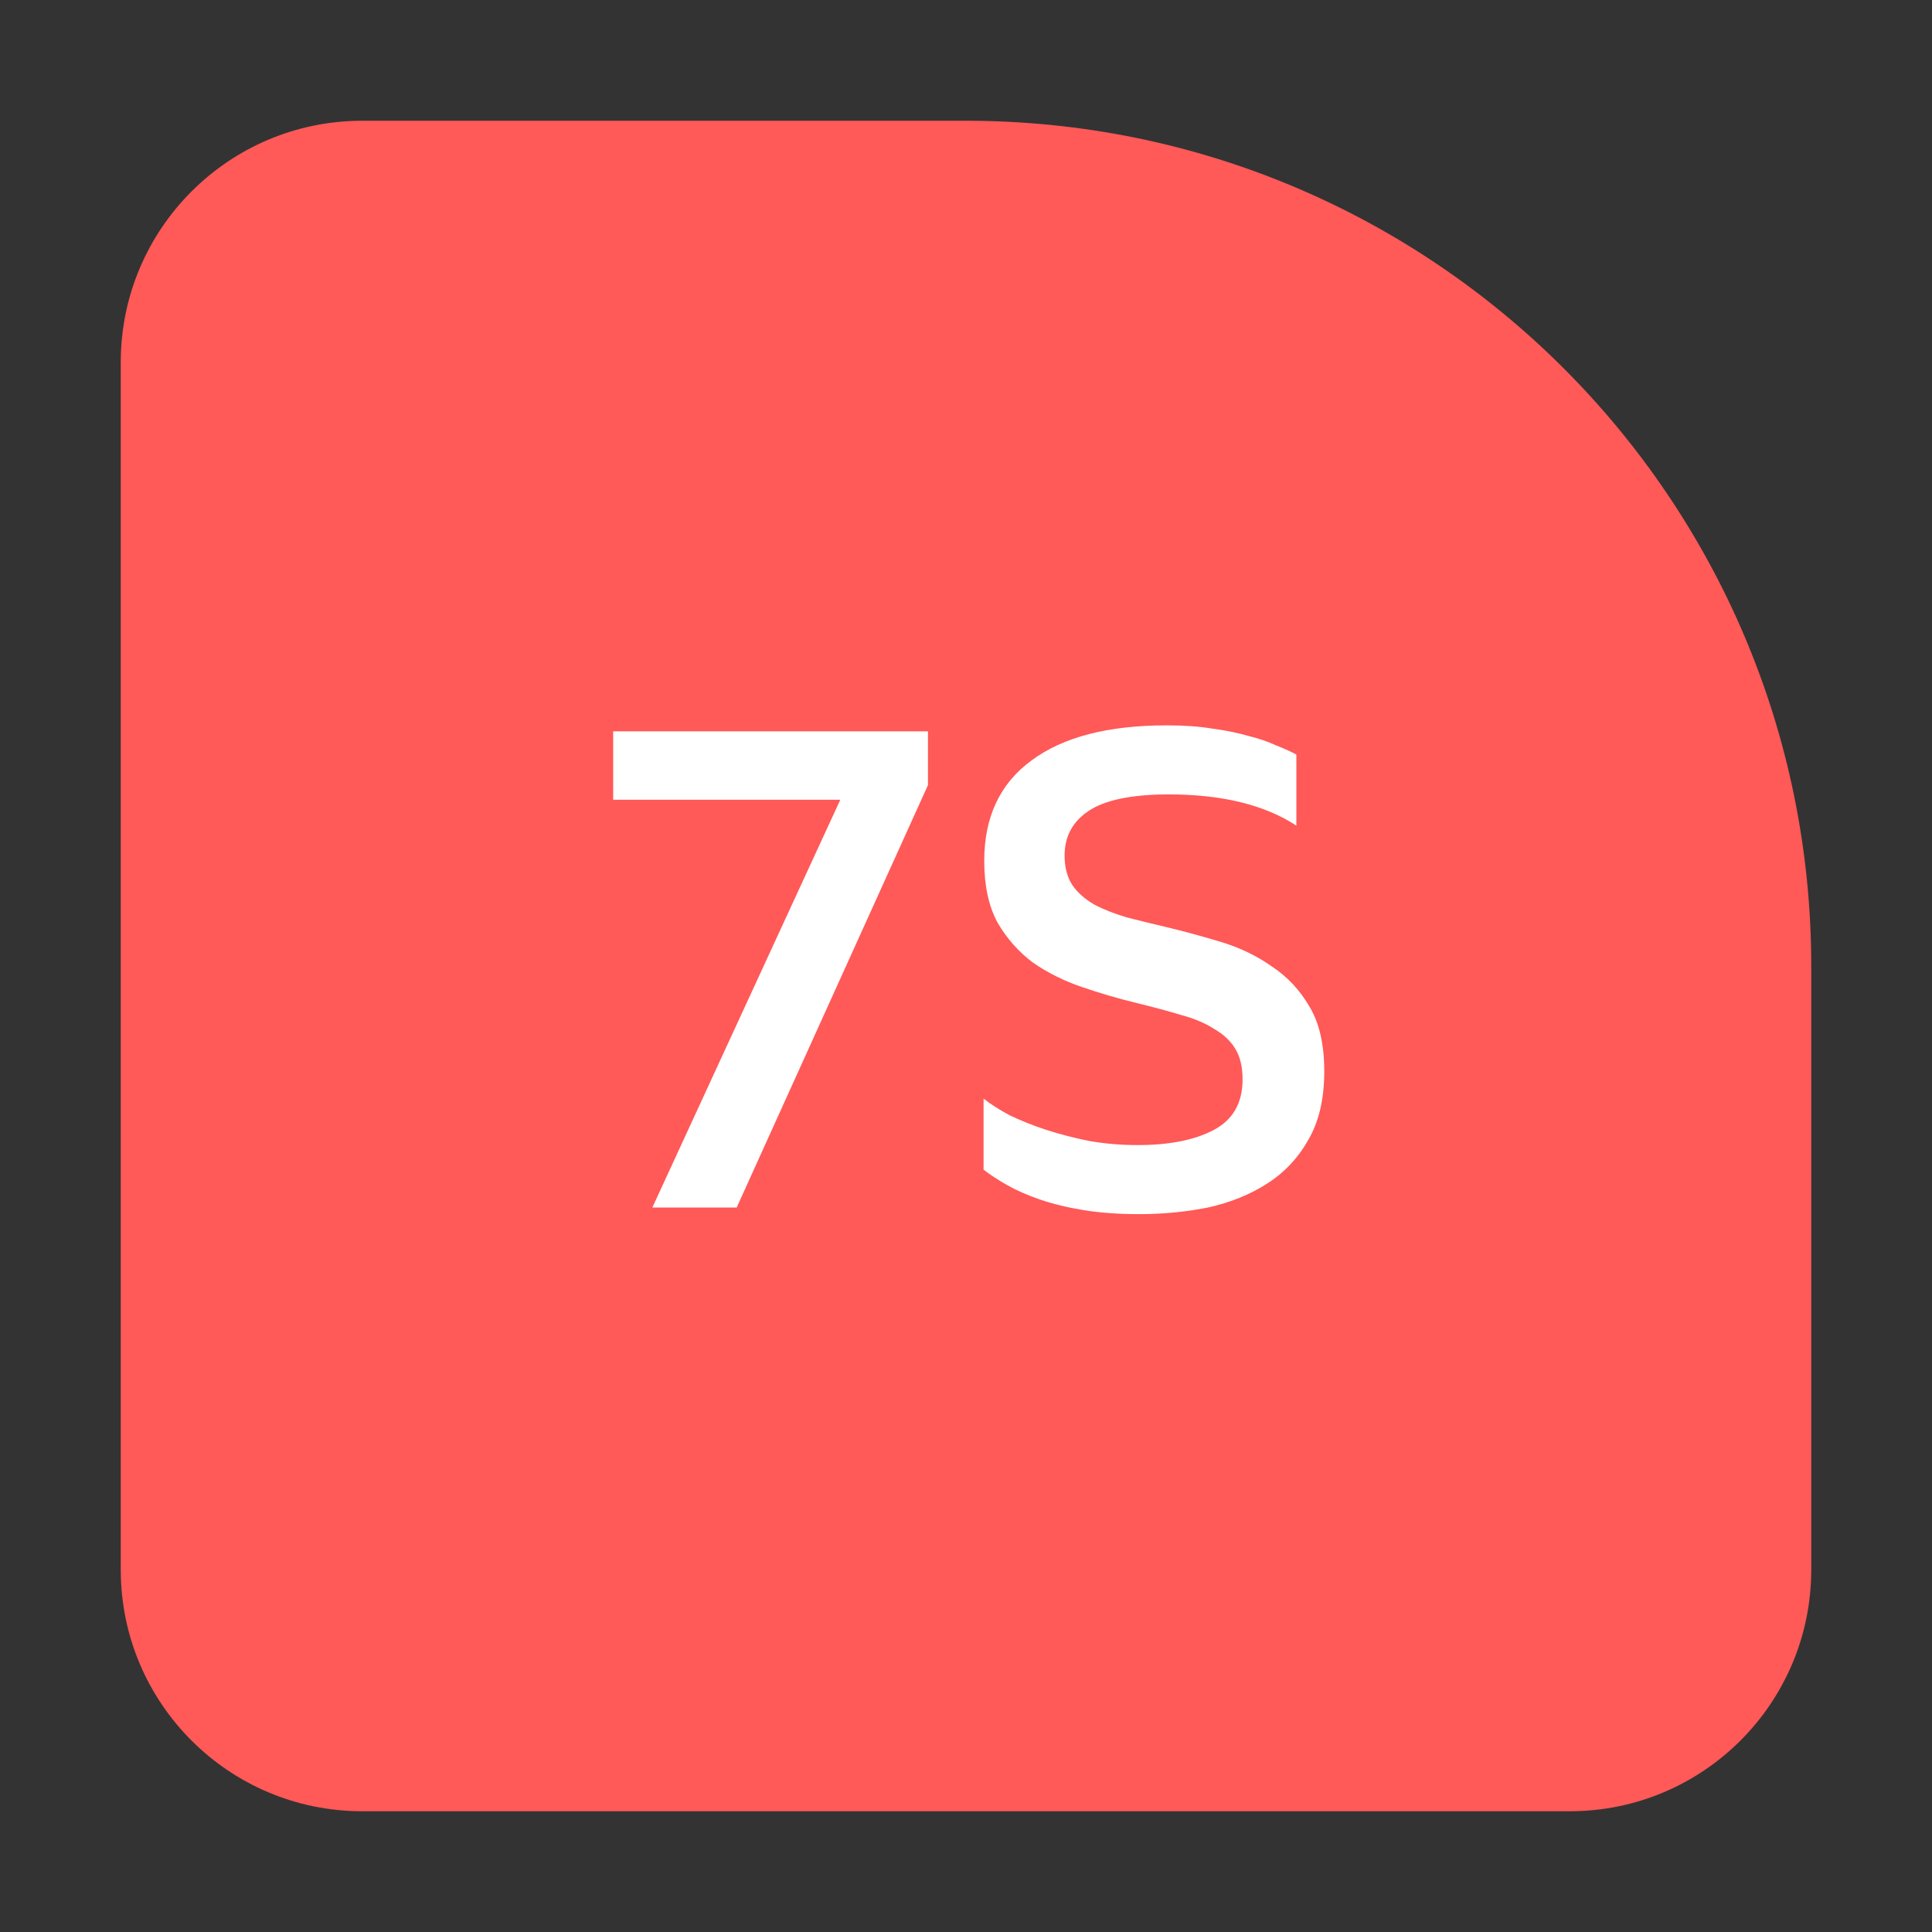 <svg width="32" height="32" viewBox="0 0 32 32" fill="none" xmlns="http://www.w3.org/2000/svg">
<rect x="0" y="0" width="32" height="32" fill="#333333" stroke="none"/>
<path d="M2 6C2 3.791 3.791 2 6 2H16C23.732 2 30 8.268 30 16V26C30 28.209 28.209 30 26 30H6C3.791 30 2 28.209 2 26V6Z" fill="#FF5958"/>
<path d="M12.202 20H10.805L13.918 13.246H10.156V12.113H15.37V13.004L12.202 20ZM18.865 20.11C18.528 20.11 18.224 20.088 17.952 20.044C17.681 20 17.439 19.941 17.226 19.868C17.014 19.795 16.83 19.714 16.676 19.626C16.522 19.538 16.394 19.454 16.291 19.373V18.196C16.401 18.284 16.544 18.376 16.72 18.471C16.904 18.559 17.105 18.64 17.325 18.713C17.553 18.786 17.795 18.849 18.051 18.9C18.308 18.944 18.572 18.966 18.843 18.966C19.371 18.966 19.793 18.882 20.108 18.713C20.424 18.544 20.581 18.266 20.581 17.877C20.581 17.672 20.541 17.503 20.46 17.371C20.38 17.239 20.262 17.129 20.108 17.041C19.962 16.946 19.778 16.869 19.558 16.81C19.338 16.744 19.093 16.678 18.821 16.612C18.521 16.539 18.22 16.451 17.919 16.348C17.619 16.245 17.347 16.11 17.105 15.941C16.871 15.765 16.676 15.545 16.522 15.281C16.376 15.01 16.302 14.669 16.302 14.258C16.302 13.532 16.563 12.978 17.083 12.597C17.604 12.208 18.352 12.014 19.327 12.014C19.613 12.014 19.866 12.032 20.086 12.069C20.306 12.098 20.504 12.139 20.68 12.19C20.856 12.234 21.007 12.285 21.131 12.344C21.263 12.395 21.377 12.447 21.472 12.498V13.675C20.944 13.33 20.24 13.158 19.36 13.158C18.744 13.158 18.301 13.25 18.029 13.433C17.765 13.609 17.633 13.855 17.633 14.17C17.633 14.368 17.677 14.533 17.765 14.665C17.853 14.79 17.974 14.896 18.128 14.984C18.282 15.065 18.458 15.134 18.656 15.193C18.854 15.244 19.063 15.296 19.283 15.347C19.591 15.42 19.903 15.505 20.218 15.6C20.534 15.695 20.816 15.831 21.065 16.007C21.322 16.176 21.531 16.399 21.692 16.678C21.854 16.949 21.934 17.305 21.934 17.745C21.934 18.2 21.846 18.577 21.67 18.878C21.502 19.179 21.274 19.421 20.988 19.604C20.702 19.787 20.376 19.919 20.009 20C19.643 20.073 19.261 20.11 18.865 20.11Z" fill="white"/>
</svg>
